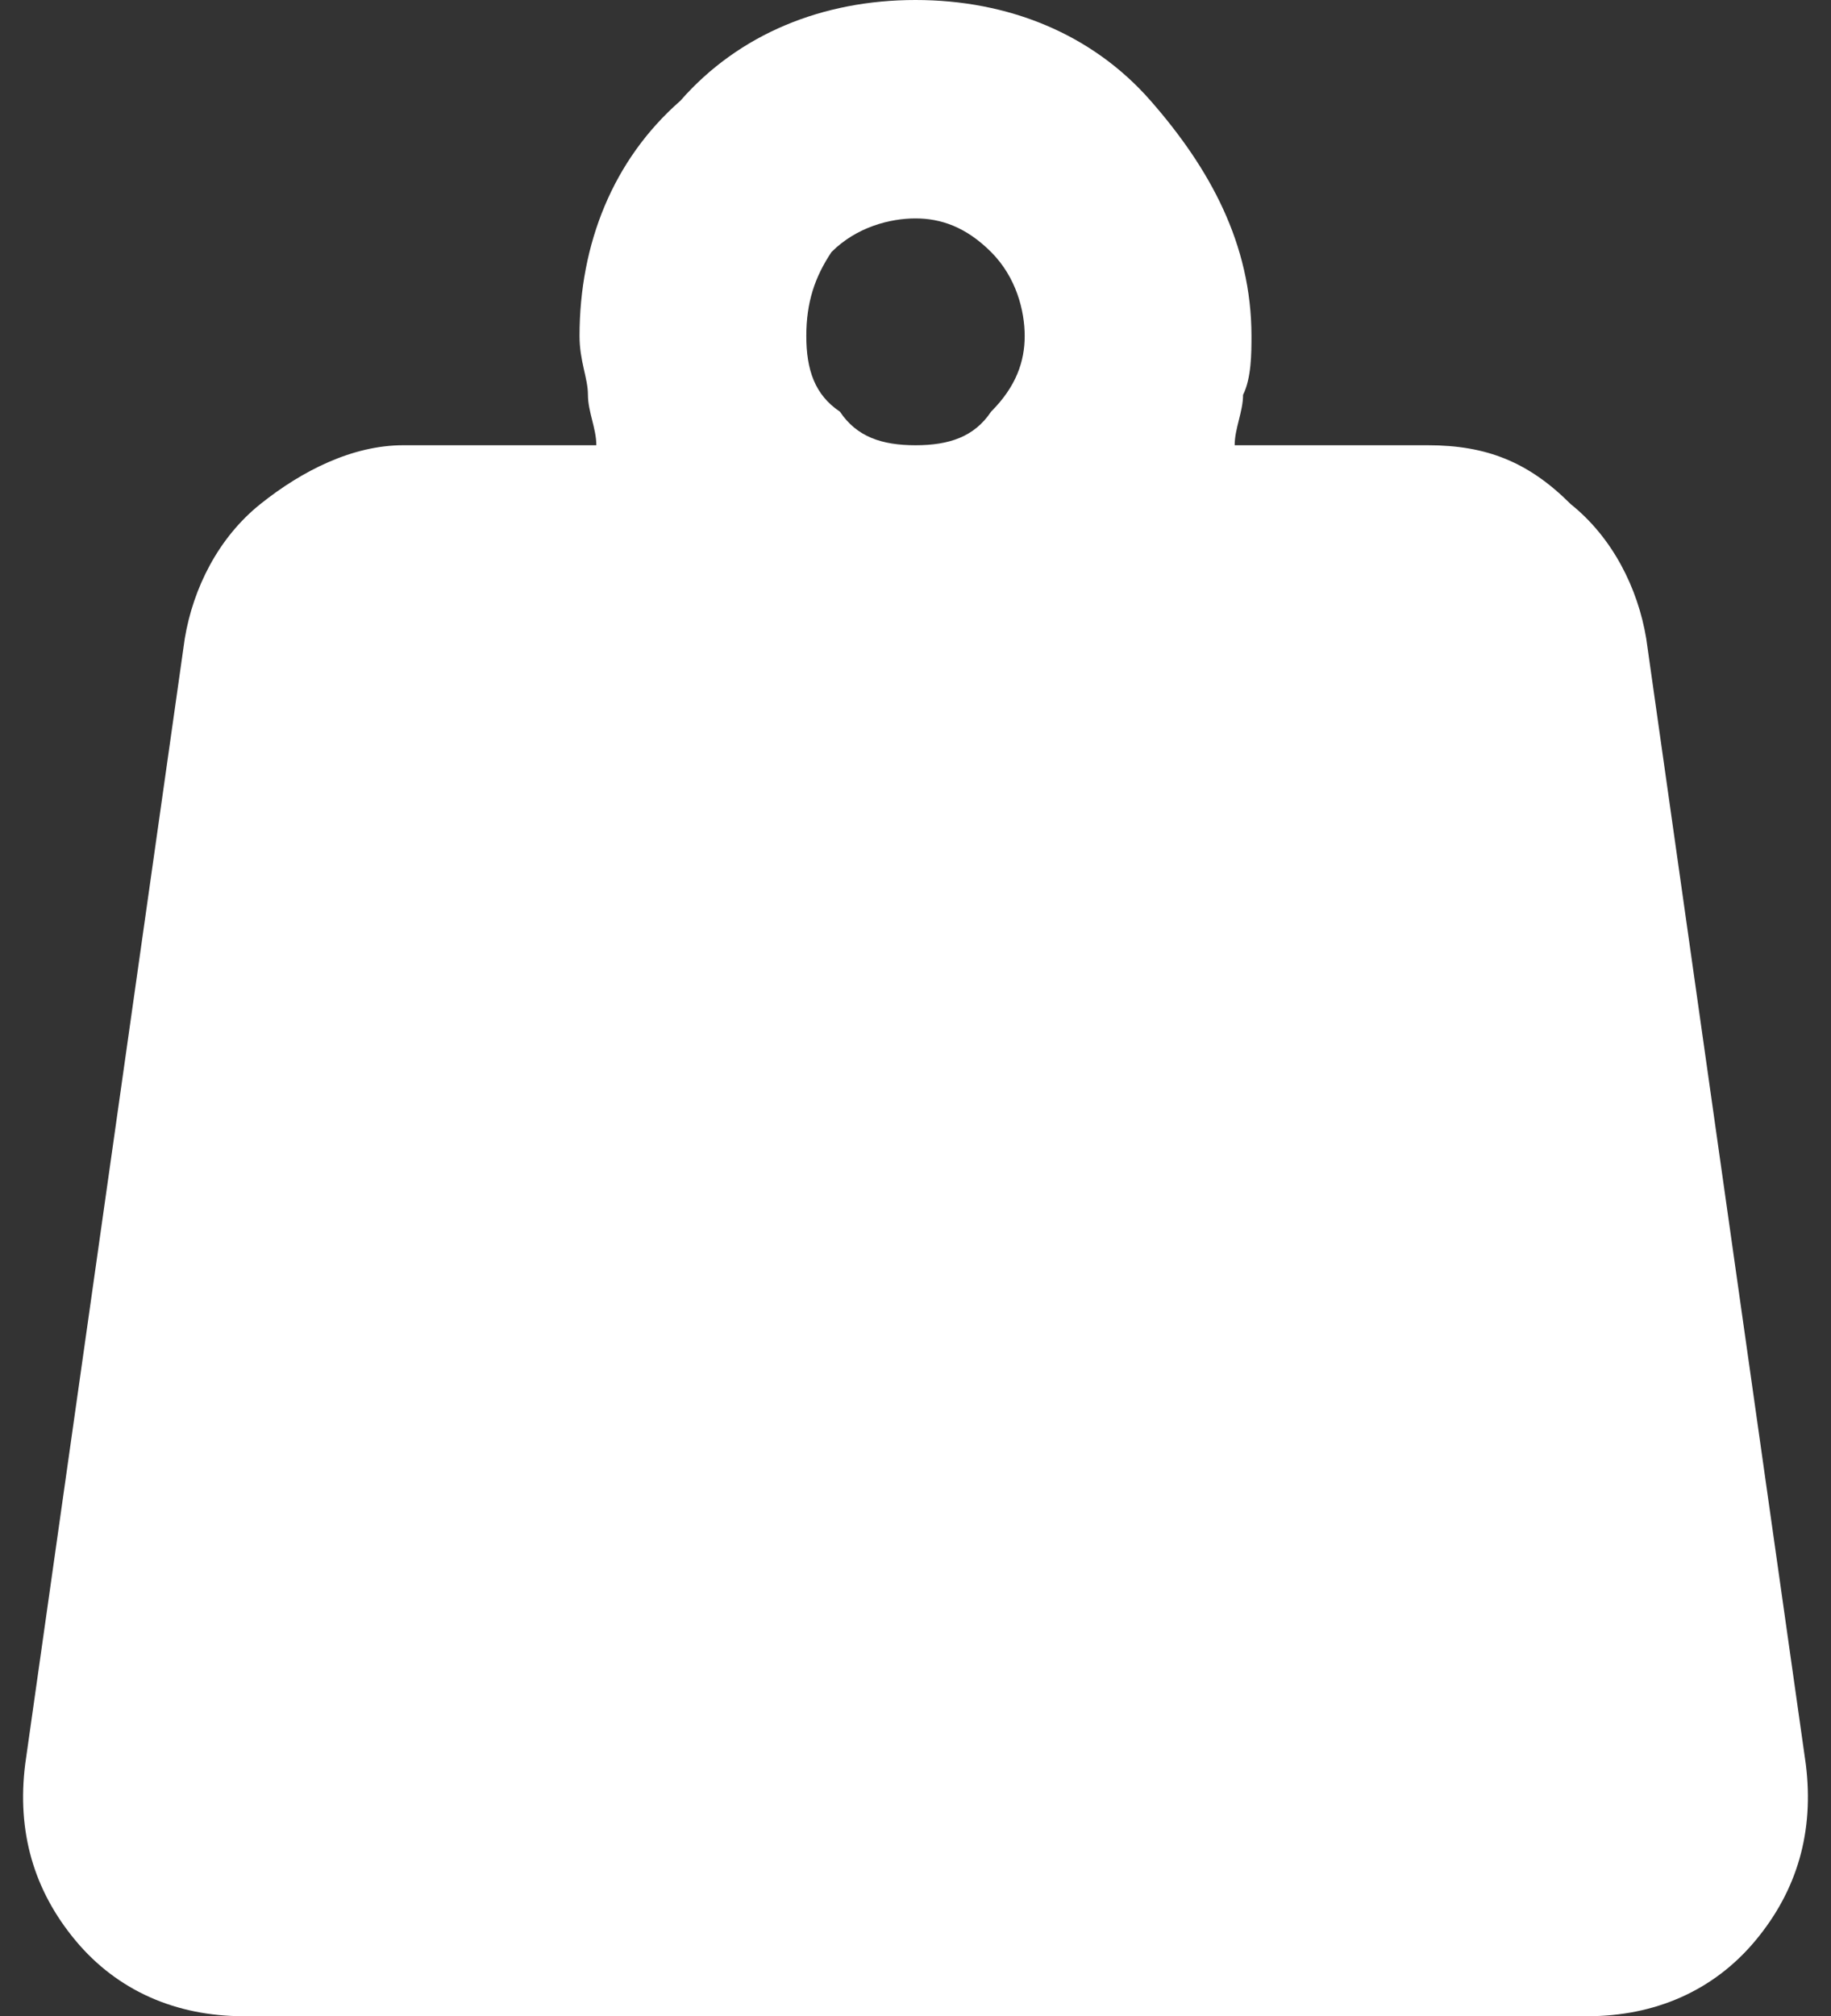 <?xml version="1.0" encoding="utf-8"?>
<!-- Generator: Adobe Illustrator 28.1.0, SVG Export Plug-In . SVG Version: 6.00 Build 0)  -->
<svg version="1.1" id="Capa_1" xmlns="http://www.w3.org/2000/svg" xmlns:xlink="http://www.w3.org/1999/xlink" x="0px" y="0px"
	 viewBox="0 0 21.8 24" style="enable-background:new 0 0 21.8 24;" xml:space="preserve">
<rect x="0" y="0" width="21.8" height="24" fill="#333333" stroke="none"/>
<style type="text/css">
	.st0{fill:#FFFFFF;}
</style>
<path class="st0" d="M10.9,5.3c0.4,0,0.7-0.1,0.9-0.4c0.3-0.3,0.4-0.6,0.4-0.9s-0.1-0.7-0.4-1c-0.3-0.3-0.6-0.4-0.9-0.4
	s-0.7,0.1-1,0.4C9.7,3.3,9.6,3.6,9.6,4s0.1,0.7,0.4,0.9C10.2,5.2,10.5,5.3,10.9,5.3z M14.7,5.3H17c0.7,0,1.2,0.2,1.7,0.7
	c0.5,0.4,0.8,1,0.9,1.6L21.5,21c0.1,0.8-0.1,1.5-0.6,2.1c-0.5,0.6-1.2,0.9-2,0.9h-16c-0.8,0-1.5-0.3-2-0.9c-0.5-0.6-0.7-1.3-0.6-2.1
	L2.2,7.6C2.3,7,2.6,6.4,3.1,6s1.1-0.7,1.7-0.7h2.3C7.1,5.1,7,4.9,7,4.7c0-0.2-0.1-0.4-0.1-0.7c0-1.1,0.4-2.1,1.2-2.8
	C8.8,0.4,9.8,0,10.9,0c1.1,0,2.1,0.4,2.8,1.2s1.2,1.7,1.2,2.8c0,0.2,0,0.5-0.1,0.7C14.8,4.9,14.7,5.1,14.7,5.3z"/>
</svg>
